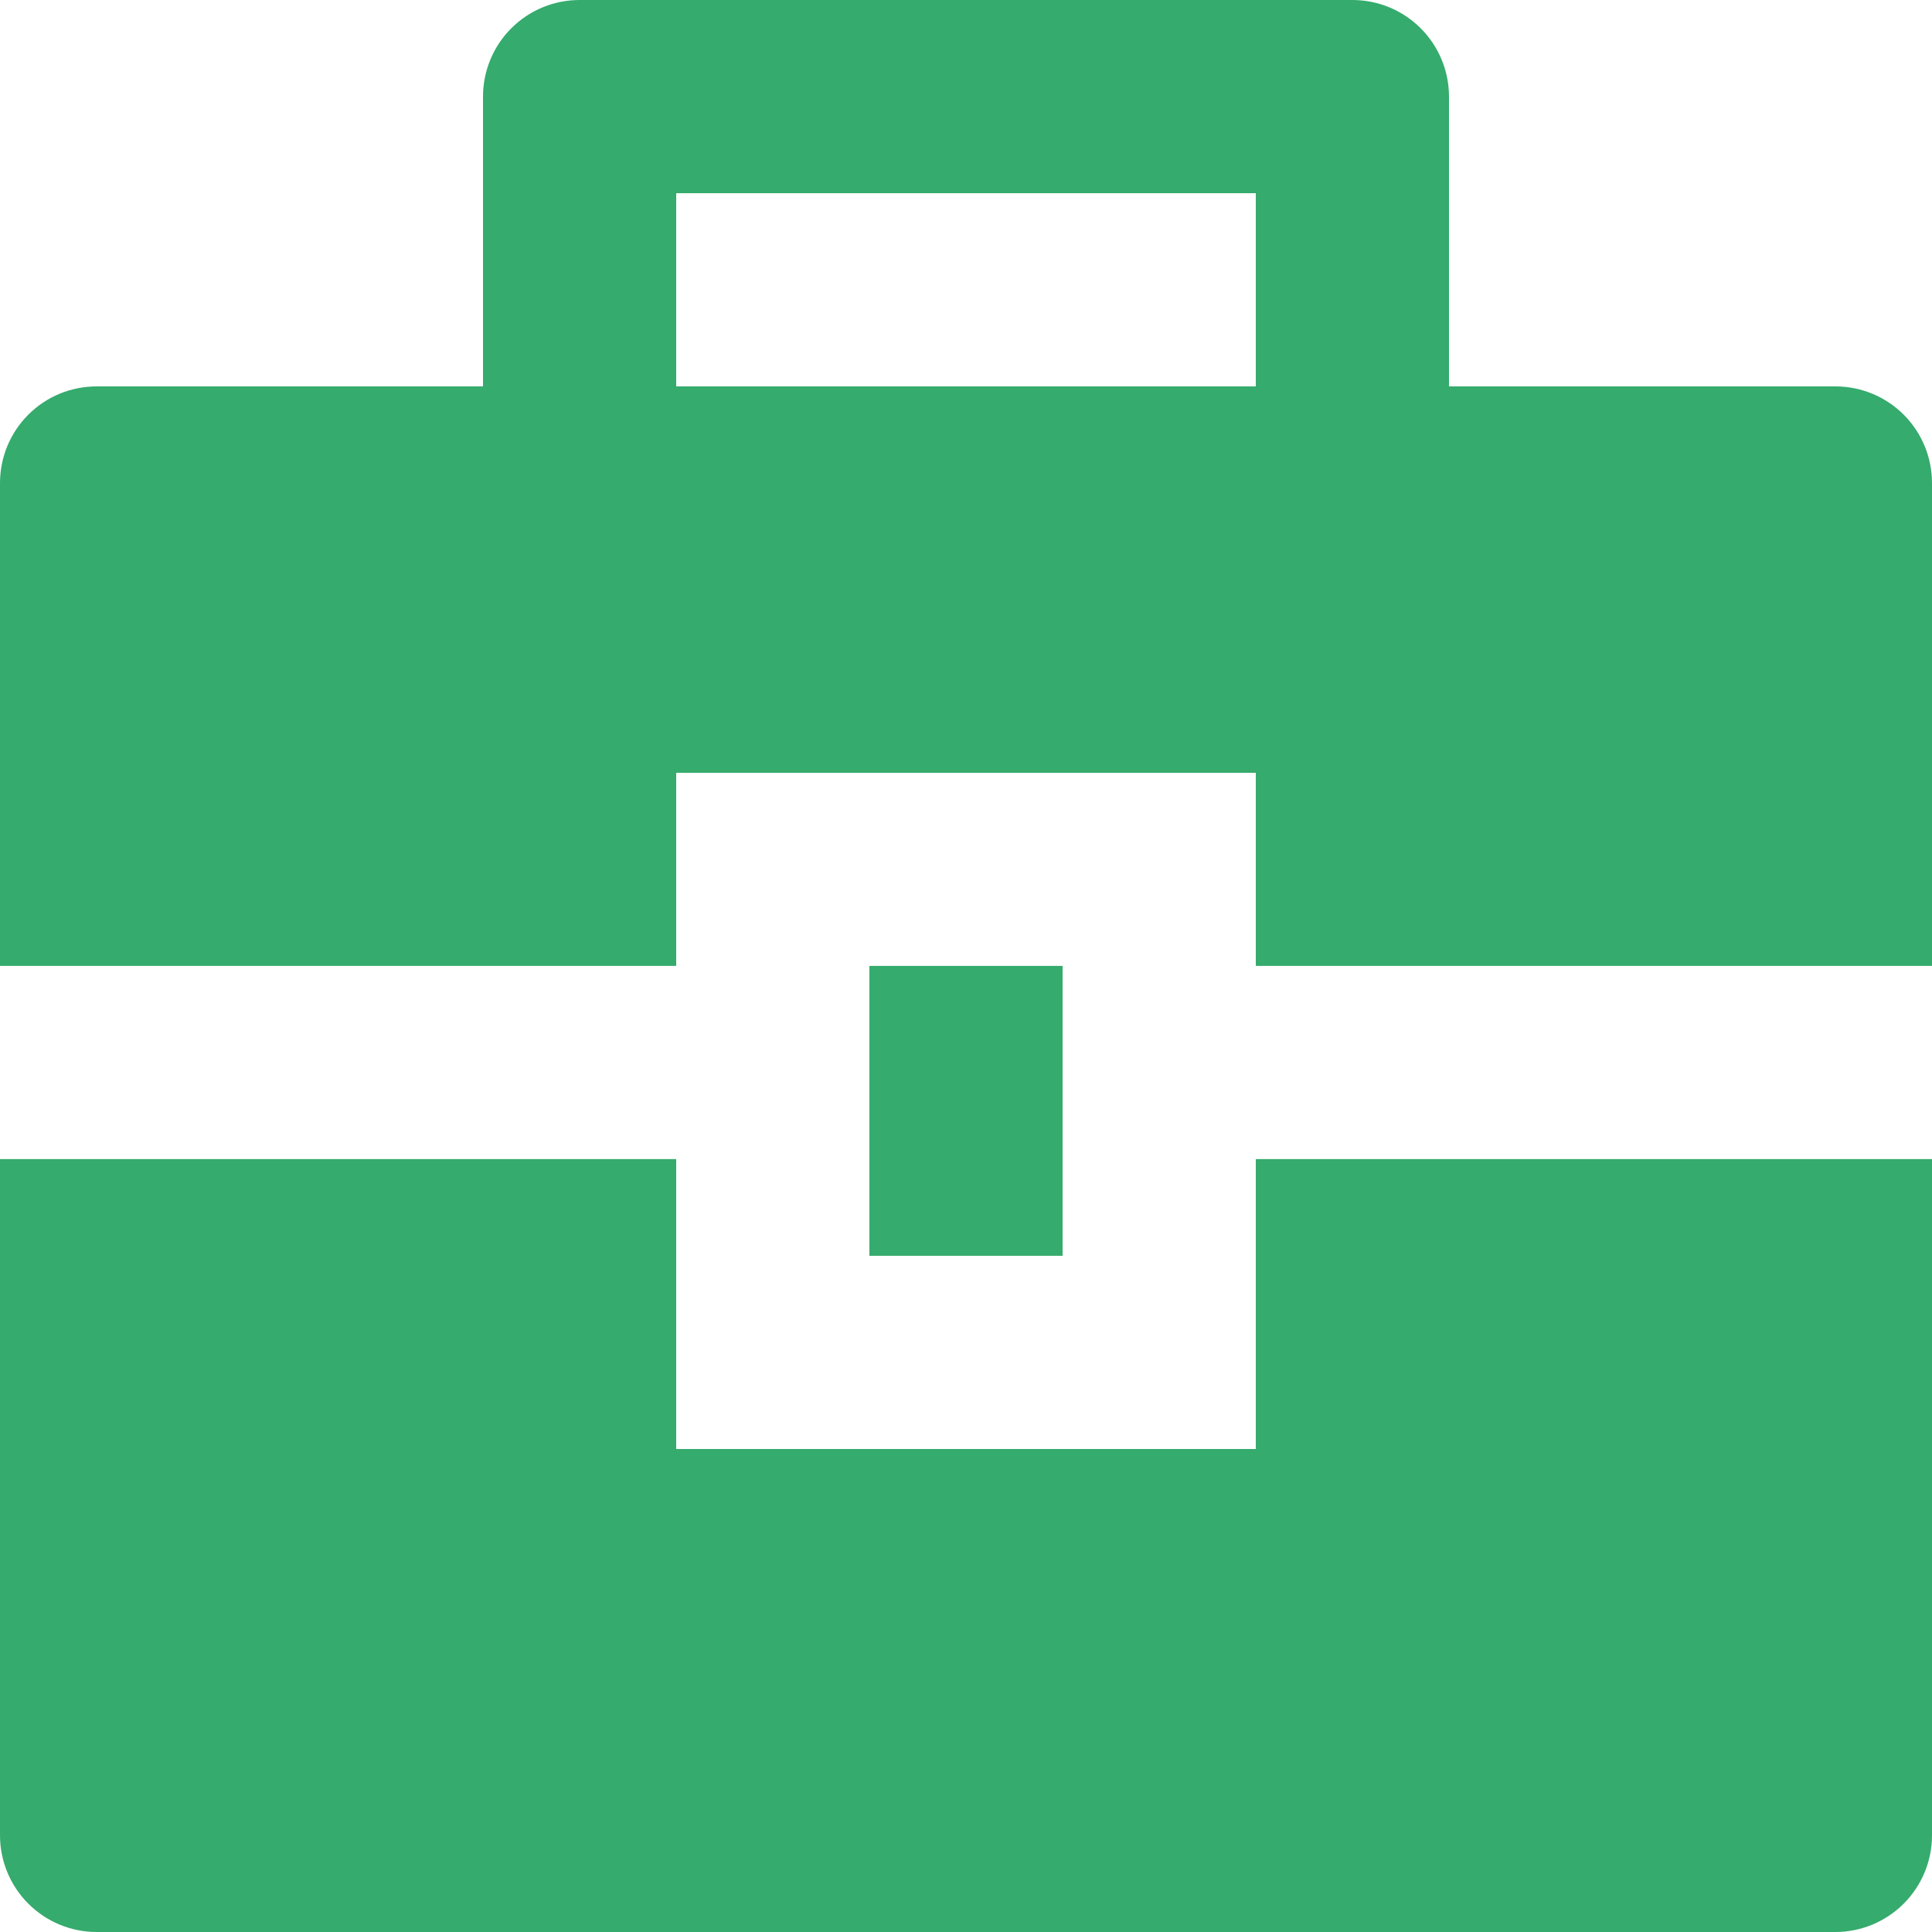 <svg width="25" height="25" viewBox="0 0 25 25" fill="none" xmlns="http://www.w3.org/2000/svg">
<path d="M8.75 14.999V18.75H16.25V14.999H25V23.75C25 24.081 24.868 24.399 24.634 24.633C24.399 24.868 24.081 25 23.75 25H1.25C0.918 25 0.601 24.868 0.366 24.633C0.132 24.399 0 24.081 0 23.75V14.999H8.75ZM11.25 12.499H13.75V16.25H11.25V12.499ZM6.25 5V1.25C6.25 0.918 6.382 0.6 6.616 0.366C6.851 0.131 7.168 -0 7.5 -0H17.5C17.831 -0 18.149 0.131 18.384 0.366C18.618 0.6 18.75 0.918 18.75 1.25V5H23.75C24.081 5 24.399 5.131 24.634 5.366C24.868 5.6 25 5.918 25 6.25V12.499H16.25V10H8.75V12.499H0V6.25C0 5.918 0.132 5.6 0.366 5.366C0.601 5.131 0.918 5 1.25 5H6.25ZM8.75 2.5V5H16.25V2.5H8.75Z" fill="#35AB6D"/>
</svg>
